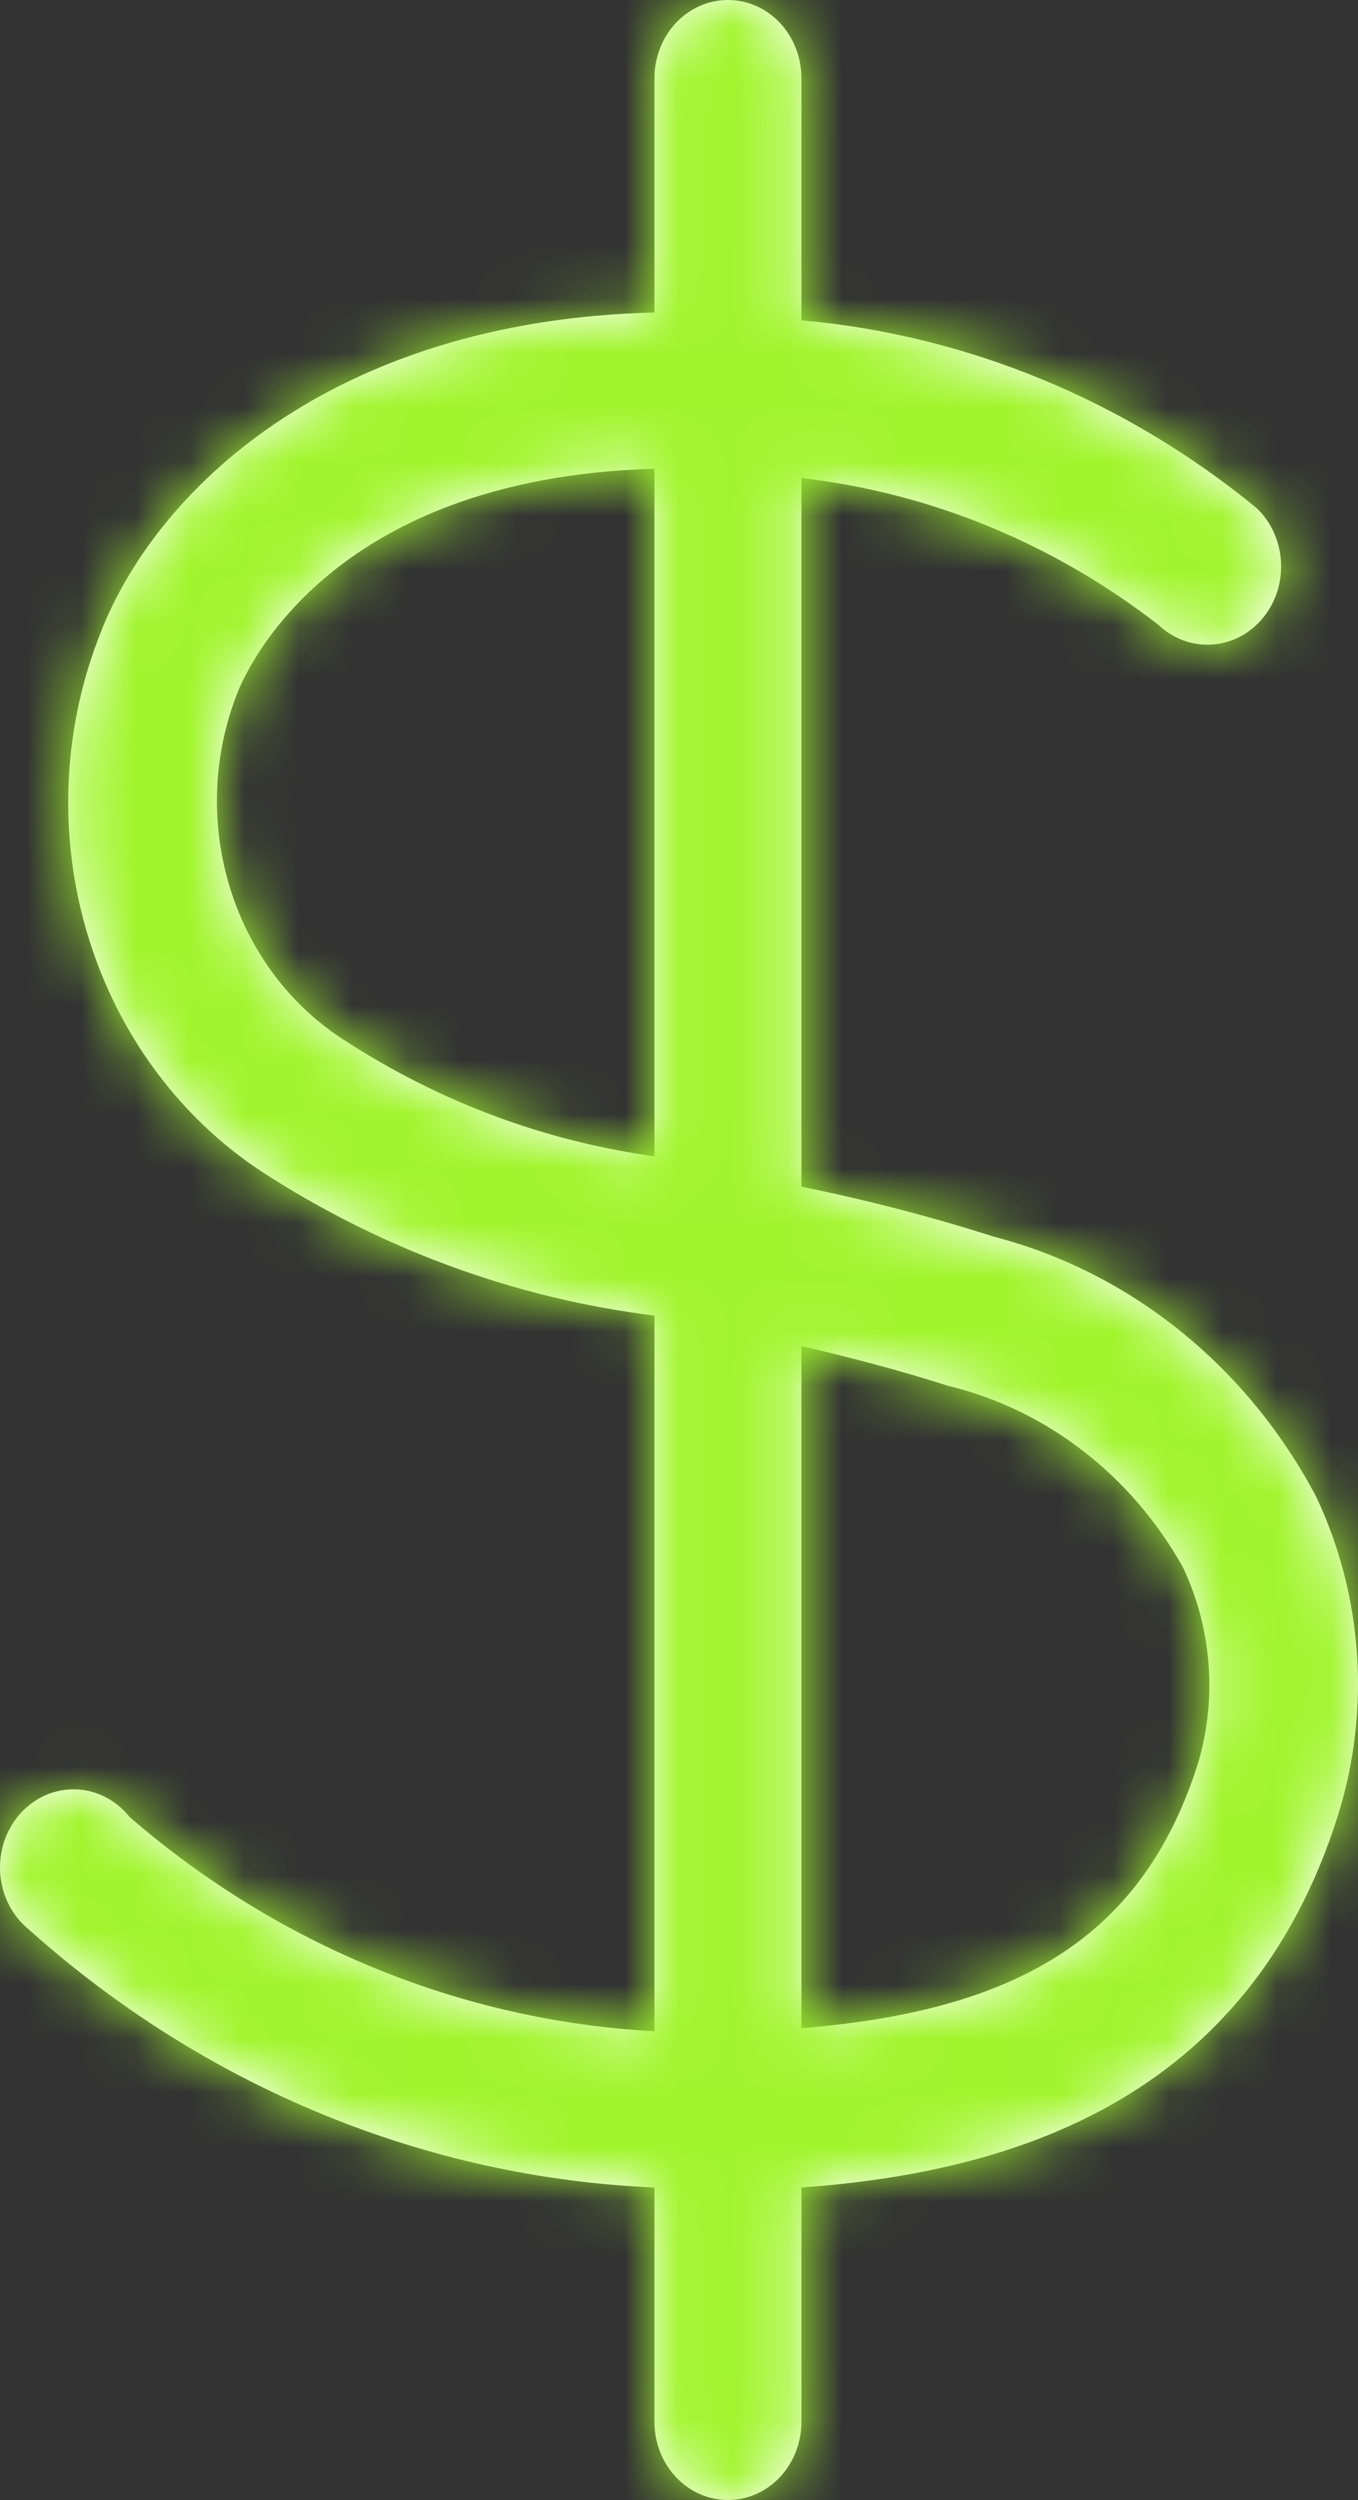 <?xml version="1.0" encoding="UTF-8"?>
<svg xmlns="http://www.w3.org/2000/svg" width="25" height="46" viewBox="0 0 25 46" fill="none">
  <rect x="0" y="0" width="25" height="46" fill="#333333" stroke="none"/>
  <mask id="path-1-inside-1_2704_9737" fill="white">
    <path d="M24.224 27.528C23.596 26.344 22.747 25.31 21.727 24.489C20.708 23.668 19.541 23.078 18.299 22.756C17.133 22.384 15.95 22.077 14.754 21.836V8.797C17.131 9.068 19.399 10.001 21.329 11.5C21.462 11.626 21.618 11.722 21.786 11.784C21.954 11.846 22.132 11.871 22.31 11.86C22.488 11.849 22.662 11.8 22.822 11.718C22.982 11.635 23.125 11.519 23.243 11.378C23.362 11.236 23.452 11.071 23.511 10.893C23.569 10.714 23.593 10.524 23.582 10.335C23.572 10.147 23.526 9.962 23.448 9.792C23.37 9.621 23.262 9.469 23.128 9.344C20.707 7.362 17.8 6.164 14.754 5.894V1.438C14.754 1.056 14.611 0.691 14.358 0.421C14.104 0.151 13.76 0 13.401 0C13.042 0 12.698 0.151 12.444 0.421C12.191 0.691 12.048 1.056 12.048 1.438V5.75C6.096 5.894 2.808 9.042 1.807 11.759C1.139 13.508 1.076 15.453 1.628 17.247C2.18 19.041 3.312 20.57 4.824 21.562C7.024 22.988 9.489 23.89 12.048 24.207V37.375C8.516 37.186 5.133 35.806 2.389 33.436C2.266 33.281 2.114 33.156 1.943 33.068C1.772 32.979 1.585 32.93 1.395 32.924C1.204 32.918 1.015 32.955 0.839 33.031C0.663 33.108 0.504 33.224 0.373 33.37C0.242 33.517 0.141 33.691 0.077 33.882C0.014 34.072 -0.011 34.275 0.004 34.477C0.02 34.678 0.075 34.874 0.166 35.052C0.258 35.229 0.384 35.384 0.535 35.506C3.771 38.401 7.822 40.07 12.048 40.25V44.562C12.048 44.944 12.191 45.309 12.444 45.579C12.698 45.849 13.042 46 13.401 46C13.76 46 14.104 45.849 14.358 45.579C14.611 45.309 14.754 44.944 14.754 44.562V40.25C18.569 39.977 22.966 38.683 24.63 33.407C24.931 32.448 25.05 31.434 24.981 30.425C24.911 29.416 24.654 28.431 24.224 27.528ZM6.353 19.148C5.365 18.523 4.619 17.544 4.25 16.387C3.88 15.23 3.911 13.972 4.337 12.837C4.486 12.406 6.001 8.797 12.048 8.625V21.275C10.03 20.999 8.089 20.274 6.353 19.148ZM22.06 32.43C21.086 35.506 18.921 36.987 14.754 37.318V24.768C15.62 24.969 16.513 25.199 17.46 25.501C18.354 25.717 19.198 26.124 19.94 26.698C20.682 27.271 21.307 27.998 21.776 28.836C22.306 29.949 22.408 31.238 22.06 32.43Z"></path>
  </mask>
  <path d="M24.224 27.528C23.596 26.344 22.747 25.31 21.727 24.489C20.708 23.668 19.541 23.078 18.299 22.756C17.133 22.384 15.95 22.077 14.754 21.836V8.797C17.131 9.068 19.399 10.001 21.329 11.5C21.462 11.626 21.618 11.722 21.786 11.784C21.954 11.846 22.132 11.871 22.31 11.86C22.488 11.849 22.662 11.8 22.822 11.718C22.982 11.635 23.125 11.519 23.243 11.378C23.362 11.236 23.452 11.071 23.511 10.893C23.569 10.714 23.593 10.524 23.582 10.335C23.572 10.147 23.526 9.962 23.448 9.792C23.37 9.621 23.262 9.469 23.128 9.344C20.707 7.362 17.8 6.164 14.754 5.894V1.438C14.754 1.056 14.611 0.691 14.358 0.421C14.104 0.151 13.76 0 13.401 0C13.042 0 12.698 0.151 12.444 0.421C12.191 0.691 12.048 1.056 12.048 1.438V5.75C6.096 5.894 2.808 9.042 1.807 11.759C1.139 13.508 1.076 15.453 1.628 17.247C2.18 19.041 3.312 20.57 4.824 21.562C7.024 22.988 9.489 23.89 12.048 24.207V37.375C8.516 37.186 5.133 35.806 2.389 33.436C2.266 33.281 2.114 33.156 1.943 33.068C1.772 32.979 1.585 32.93 1.395 32.924C1.204 32.918 1.015 32.955 0.839 33.031C0.663 33.108 0.504 33.224 0.373 33.37C0.242 33.517 0.141 33.691 0.077 33.882C0.014 34.072 -0.011 34.275 0.004 34.477C0.02 34.678 0.075 34.874 0.166 35.052C0.258 35.229 0.384 35.384 0.535 35.506C3.771 38.401 7.822 40.07 12.048 40.25V44.562C12.048 44.944 12.191 45.309 12.444 45.579C12.698 45.849 13.042 46 13.401 46C13.76 46 14.104 45.849 14.358 45.579C14.611 45.309 14.754 44.944 14.754 44.562V40.25C18.569 39.977 22.966 38.683 24.63 33.407C24.931 32.448 25.05 31.434 24.981 30.425C24.911 29.416 24.654 28.431 24.224 27.528ZM6.353 19.148C5.365 18.523 4.619 17.544 4.25 16.387C3.88 15.23 3.911 13.972 4.337 12.837C4.486 12.406 6.001 8.797 12.048 8.625V21.275C10.03 20.999 8.089 20.274 6.353 19.148ZM22.06 32.43C21.086 35.506 18.921 36.987 14.754 37.318V24.768C15.62 24.969 16.513 25.199 17.46 25.501C18.354 25.717 19.198 26.124 19.94 26.698C20.682 27.271 21.307 27.998 21.776 28.836C22.306 29.949 22.408 31.238 22.06 32.43Z" fill="white"></path>
  <path d="M24.224 27.528L26.933 26.239L26.905 26.18L26.875 26.122L24.224 27.528ZM18.299 22.756L17.387 25.614L17.466 25.639L17.545 25.659L18.299 22.756ZM14.754 21.836H11.754V24.291L14.161 24.776L14.754 21.836ZM14.754 8.797L15.094 5.817L11.754 5.436V8.797H14.754ZM21.329 11.5L23.386 9.316L23.282 9.219L23.17 9.131L21.329 11.5ZM23.128 9.344L25.186 7.16L25.109 7.088L25.028 7.022L23.128 9.344ZM14.754 5.894H11.754V8.639L14.488 8.882L14.754 5.894ZM13.401 0V-3V0ZM12.048 5.75L12.121 8.749L15.048 8.678V5.75H12.048ZM1.807 11.759L4.61 12.829L4.616 12.812L4.622 12.796L1.807 11.759ZM4.824 21.562L3.178 24.07L3.185 24.076L3.193 24.081L4.824 21.562ZM12.048 24.207H15.048V21.557L12.418 21.23L12.048 24.207ZM12.048 37.375L11.888 40.371L15.048 40.54V37.375H12.048ZM2.389 33.436L0.036 35.297L0.212 35.52L0.428 35.707L2.389 33.436ZM0.535 35.506L2.535 33.27L2.478 33.219L2.418 33.171L0.535 35.506ZM12.048 40.25H15.048V37.375L12.176 37.253L12.048 40.25ZM14.754 40.25L14.54 37.258L11.754 37.457V40.25H14.754ZM24.63 33.407L27.491 34.31L27.493 34.305L24.63 33.407ZM6.353 19.148L7.985 16.631L7.971 16.621L7.956 16.612L6.353 19.148ZM4.337 12.837L7.146 13.891L7.16 13.853L7.173 13.816L4.337 12.837ZM12.048 8.625H15.048V5.538L11.963 5.626L12.048 8.625ZM12.048 21.275L11.642 24.247L15.048 24.713V21.275H12.048ZM22.06 32.43L24.92 33.336L24.93 33.304L24.939 33.272L22.06 32.43ZM14.754 37.318H11.754V40.565L14.991 40.308L14.754 37.318ZM14.754 24.768L15.433 21.846L11.754 20.991V24.768H14.754ZM17.46 25.501L16.549 28.36L16.651 28.392L16.756 28.418L17.46 25.501ZM21.776 28.836L24.484 27.545L24.441 27.457L24.393 27.371L21.776 28.836ZM26.875 26.122C26.061 24.588 24.953 23.235 23.609 22.152L19.846 26.825C20.54 27.385 21.132 28.1 21.574 28.934L26.875 26.122ZM23.609 22.152C22.265 21.07 20.715 20.283 19.052 19.852L17.545 25.659C18.367 25.873 19.151 26.266 19.846 26.825L23.609 22.152ZM19.21 19.897C17.94 19.493 16.651 19.158 15.348 18.895L14.161 24.776C15.249 24.996 16.326 25.275 17.387 25.614L19.21 19.897ZM17.754 21.836V8.797H11.754V21.836H17.754ZM14.414 11.778C16.232 11.985 17.983 12.7 19.488 13.869L23.17 9.131C20.815 7.301 18.03 6.151 15.094 5.817L14.414 11.778ZM19.272 13.684C19.694 14.081 20.195 14.396 20.752 14.6L22.82 8.968C23.04 9.048 23.231 9.17 23.386 9.316L19.272 13.684ZM20.752 14.6C21.309 14.805 21.904 14.892 22.501 14.854L22.119 8.866C22.36 8.851 22.599 8.887 22.82 8.968L20.752 14.6ZM22.501 14.854C23.098 14.816 23.675 14.654 24.199 14.383L21.445 9.053C21.648 8.947 21.878 8.882 22.119 8.866L22.501 14.854ZM24.199 14.383C24.723 14.112 25.179 13.741 25.547 13.3L20.94 9.456C21.072 9.298 21.241 9.158 21.445 9.053L24.199 14.383ZM25.547 13.3C25.915 12.859 26.189 12.355 26.363 11.82L20.658 9.965C20.715 9.787 20.808 9.613 20.94 9.456L25.547 13.3ZM26.363 11.82C26.537 11.286 26.609 10.724 26.578 10.166L20.587 10.505C20.577 10.325 20.6 10.142 20.658 9.965L26.363 11.82ZM26.578 10.166C26.546 9.608 26.411 9.057 26.176 8.543L20.721 11.04C20.641 10.867 20.597 10.685 20.587 10.505L26.578 10.166ZM26.176 8.543C25.941 8.029 25.607 7.557 25.186 7.16L21.071 11.527C20.916 11.381 20.8 11.214 20.721 11.04L26.176 8.543ZM25.028 7.022C22.153 4.669 18.679 3.231 15.02 2.906L14.488 8.882C16.92 9.098 19.261 10.056 21.229 11.665L25.028 7.022ZM17.754 5.894V1.438H11.754V5.894H17.754ZM17.754 1.438C17.754 0.317 17.337 -0.791 16.542 -1.635L12.173 2.477C11.886 2.172 11.754 1.795 11.754 1.438H17.754ZM16.542 -1.635C15.742 -2.485 14.616 -3 13.401 -3V3C12.904 3 12.466 2.788 12.173 2.477L16.542 -1.635ZM13.401 -3C12.186 -3 11.06 -2.485 10.26 -1.635L14.629 2.477C14.336 2.788 13.899 3 13.401 3V-3ZM10.26 -1.635C9.465 -0.791 9.048 0.317 9.048 1.438H15.048C15.048 1.795 14.916 2.172 14.629 2.477L10.26 -1.635ZM9.048 1.438V5.75H15.048V1.438H9.048ZM11.976 2.751C4.921 2.921 0.461 6.735 -1.008 10.722L4.622 12.796C5.155 11.349 7.27 8.866 12.121 8.749L11.976 2.751ZM-0.996 10.689C-1.903 13.065 -1.988 15.697 -1.24 18.129L4.495 16.365C4.139 15.208 4.181 13.951 4.61 12.829L-0.996 10.689ZM-1.24 18.129C-0.49 20.563 1.058 22.679 3.178 24.07L6.47 19.055C5.566 18.461 4.85 17.519 4.495 16.365L-1.24 18.129ZM3.193 24.081C5.767 25.748 8.662 26.81 11.679 27.185L12.418 21.23C10.316 20.97 8.281 20.227 6.455 19.044L3.193 24.081ZM9.048 24.207V37.375H15.048V24.207H9.048ZM12.209 34.379C9.358 34.227 6.604 33.113 4.35 31.166L0.428 35.707C3.661 38.5 7.674 40.145 11.888 40.371L12.209 34.379ZM4.742 31.575C4.361 31.094 3.878 30.689 3.317 30.401L0.569 35.734C0.351 35.622 0.172 35.469 0.036 35.297L4.742 31.575ZM3.317 30.401C2.755 30.111 2.133 29.947 1.493 29.926L1.296 35.923C1.037 35.914 0.788 35.847 0.569 35.734L3.317 30.401ZM1.493 29.926C0.852 29.905 0.22 30.028 -0.361 30.282L2.039 35.781C1.81 35.881 1.556 35.931 1.296 35.923L1.493 29.926ZM-0.361 30.282C-0.941 30.535 -1.451 30.91 -1.862 31.369L2.608 35.371C2.459 35.538 2.267 35.681 2.039 35.781L-0.361 30.282ZM-1.862 31.369C-2.273 31.828 -2.579 32.363 -2.769 32.934L2.924 34.829C2.861 35.019 2.756 35.205 2.608 35.371L-1.862 31.369ZM-2.769 32.934C-2.959 33.505 -3.032 34.108 -2.987 34.704L2.996 34.249C3.01 34.443 2.987 34.639 2.924 34.829L-2.769 32.934ZM-2.987 34.704C-2.942 35.301 -2.778 35.888 -2.5 36.427L2.833 33.677C2.928 33.861 2.981 34.056 2.996 34.249L-2.987 34.704ZM-2.5 36.427C-2.222 36.966 -1.833 37.451 -1.348 37.842L2.418 33.171C2.6 33.317 2.738 33.492 2.833 33.677L-2.5 36.427ZM-1.465 37.742C2.274 41.087 6.981 43.037 11.921 43.247L12.176 37.253C8.662 37.103 5.269 35.716 2.535 33.27L-1.465 37.742ZM9.048 40.25V44.562H15.048V40.25H9.048ZM9.048 44.562C9.048 45.683 9.465 46.791 10.26 47.635L14.629 43.523C14.916 43.828 15.048 44.205 15.048 44.562H9.048ZM10.26 47.635C11.06 48.485 12.186 49 13.401 49V43C13.899 43 14.336 43.212 14.629 43.523L10.26 47.635ZM13.401 49C14.616 49 15.742 48.485 16.542 47.635L12.173 43.523C12.466 43.212 12.904 43 13.401 43V49ZM16.542 47.635C17.337 46.791 17.754 45.683 17.754 44.562H11.754C11.754 44.205 11.886 43.828 12.173 43.523L16.542 47.635ZM17.754 44.562V40.25H11.754V44.562H17.754ZM14.968 43.242C17.09 43.09 19.649 42.642 21.985 41.311C24.411 39.928 26.427 37.685 27.491 34.31L21.769 32.505C21.169 34.406 20.155 35.447 19.013 36.098C17.781 36.801 16.234 37.136 14.54 37.258L14.968 43.242ZM27.493 34.305C27.906 32.987 28.069 31.598 27.974 30.218L21.988 30.631C22.032 31.269 21.956 31.909 21.768 32.51L27.493 34.305ZM27.974 30.218C27.878 28.838 27.526 27.486 26.933 26.239L21.515 28.817C21.781 29.376 21.944 29.993 21.988 30.631L27.974 30.218ZM7.956 16.612C7.589 16.38 7.271 15.988 7.107 15.474L1.392 17.3C1.967 19.1 3.141 20.666 4.749 21.683L7.956 16.612ZM7.107 15.474C6.943 14.959 6.957 14.393 7.146 13.891L1.528 11.783C0.865 13.55 0.817 15.502 1.392 17.3L7.107 15.474ZM7.173 13.816C7.114 13.985 7.267 13.476 7.92 12.922C8.521 12.413 9.746 11.692 12.134 11.624L11.963 5.626C8.303 5.731 5.747 6.9 4.041 8.345C2.387 9.747 1.708 11.257 1.501 11.858L7.173 13.816ZM9.048 8.625V21.275H15.048V8.625H9.048ZM12.455 18.303C10.881 18.087 9.358 17.521 7.985 16.631L4.72 21.664C6.821 23.027 9.179 23.911 11.642 24.247L12.455 18.303ZM19.2 31.524C18.877 32.544 18.449 33.065 17.93 33.414C17.338 33.812 16.327 34.183 14.517 34.327L14.991 40.308C17.348 40.121 19.503 39.587 21.278 38.393C23.127 37.15 24.268 35.393 24.92 33.336L19.2 31.524ZM17.754 37.318V24.768H11.754V37.318H17.754ZM14.075 27.69C14.892 27.88 15.702 28.09 16.549 28.36L18.371 22.643C17.323 22.309 16.348 22.059 15.433 21.846L14.075 27.69ZM16.756 28.418C17.232 28.532 17.692 28.751 18.106 29.071L21.775 24.324C20.705 23.497 19.477 22.902 18.164 22.585L16.756 28.418ZM18.106 29.071C18.52 29.392 18.881 29.808 19.158 30.302L24.393 27.371C23.732 26.189 22.844 25.15 21.775 24.324L18.106 29.071ZM19.067 30.127C19.278 30.57 19.323 31.099 19.18 31.588L24.939 33.272C25.493 31.378 25.334 29.329 24.484 27.545L19.067 30.127Z" fill="#A1F52D" mask="url(#path-1-inside-1_2704_9737)"></path>
</svg>
